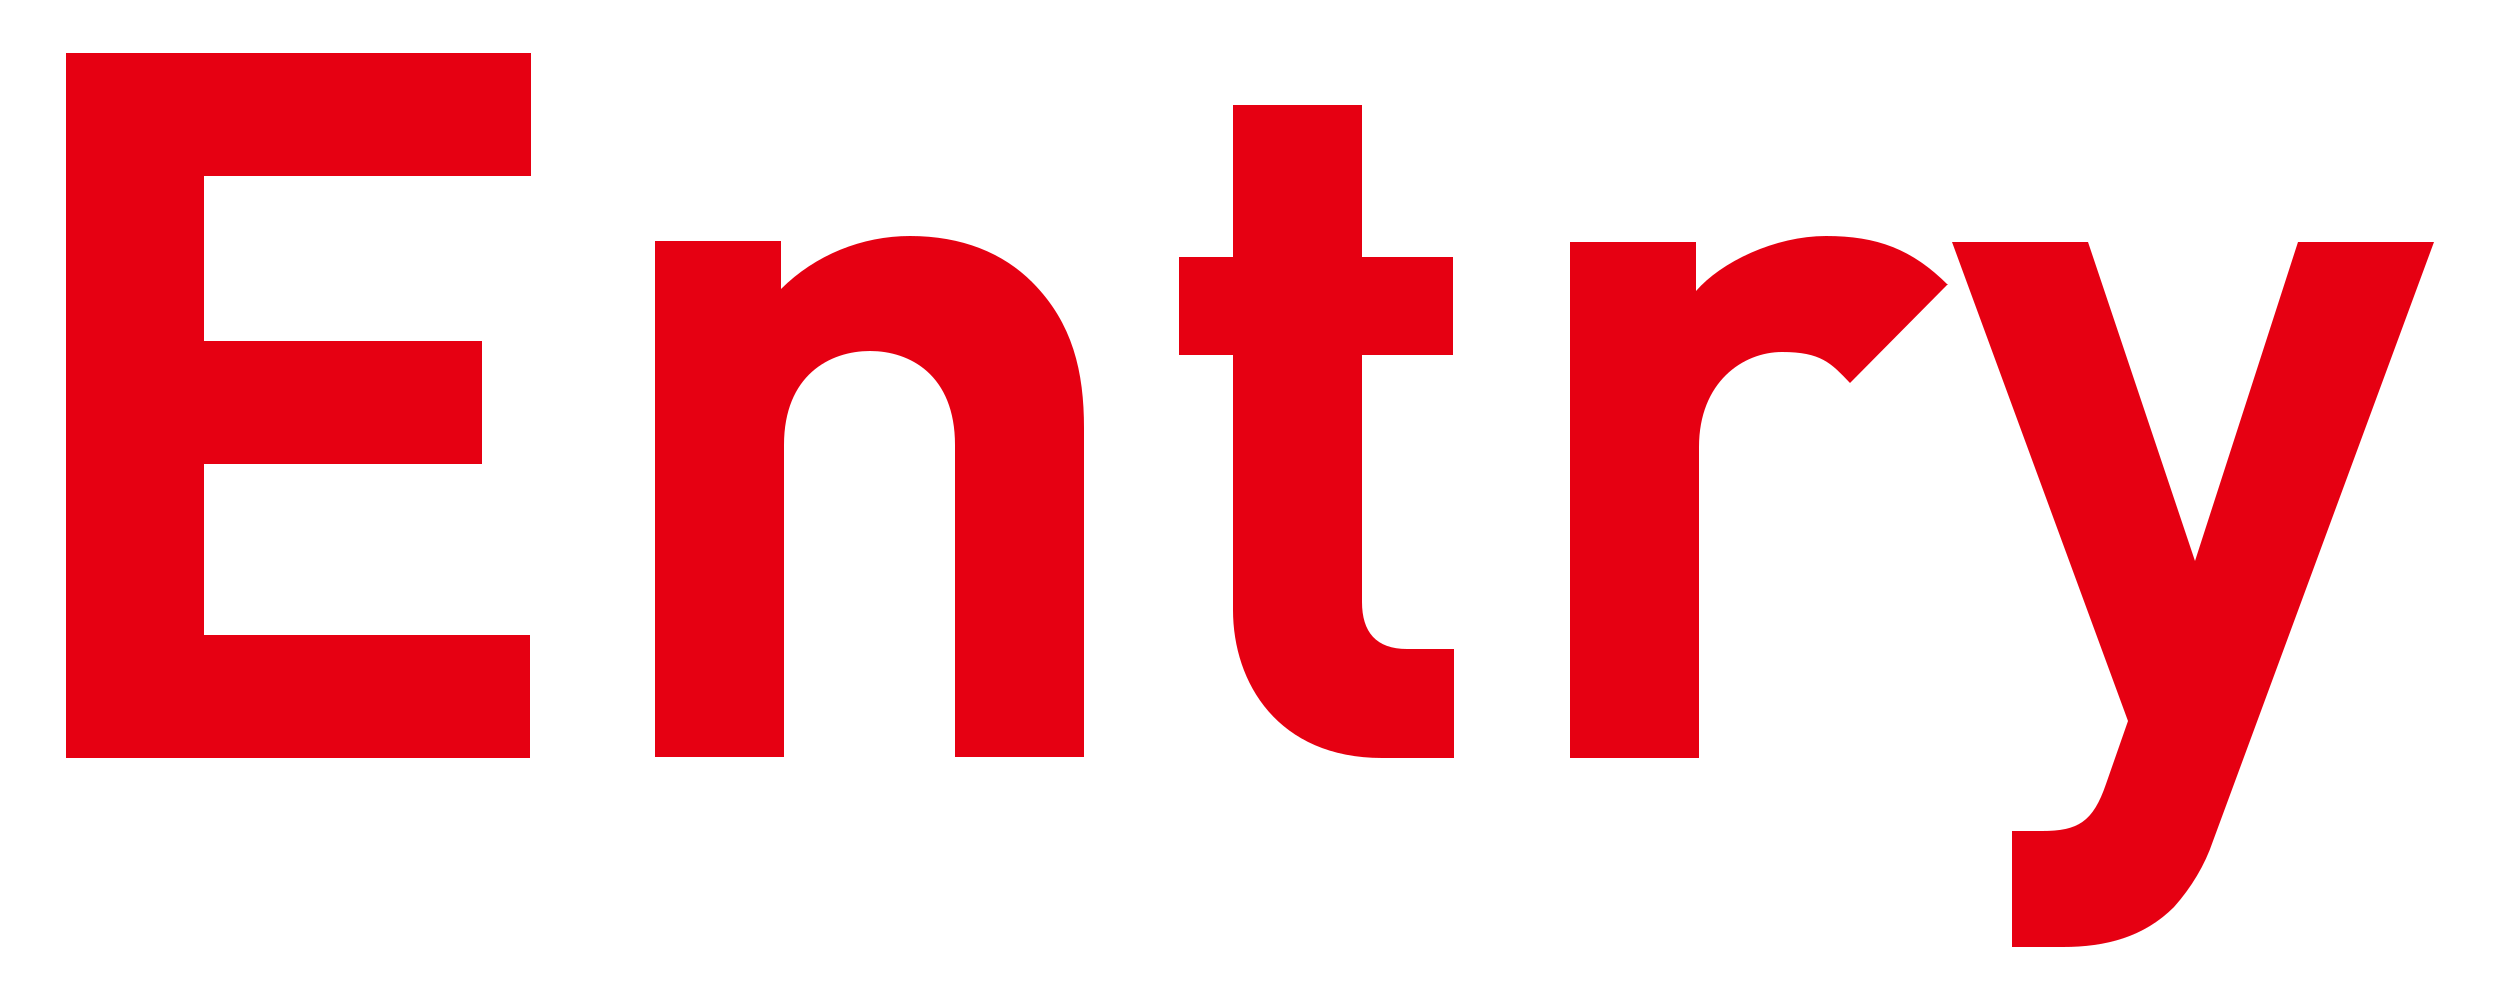 <?xml version="1.0" encoding="UTF-8"?>
<svg id="_レイヤー_1" data-name="レイヤー_1" xmlns="http://www.w3.org/2000/svg" version="1.1" viewBox="0 0 250 100">
  <!-- Generator: Adobe Illustrator 29.1.0, SVG Export Plug-In . SVG Version: 2.1.0 Build 142)  -->
  <defs>
    <style>
      .st0 {
        fill: #e60012;
      }
    </style>
  </defs>
  <path id="_パス_3695" data-name="パス_3695" class="st0" d="M53,75.8v-12.3H20.4v-17.1h27.8v-12.3h-27.8v-16.5h32.7V5.3H6.6v70.5h46.4ZM108.4,75.8v-33c0-5.6-1.1-10.5-5.2-14.6-2.9-2.9-7-4.6-12.2-4.6-4.8,0-9.5,1.9-12.9,5.3v-4.8h-12.6v51.6h12.9v-31.2c0-7,4.6-9.4,8.6-9.4s8.5,2.4,8.5,9.4v31.2h12.9ZM145.4,75.8v-10.9h-4.7c-3.1,0-4.5-1.7-4.5-4.7v-24.7h9.1v-9.8h-9.1v-15.2h-12.9v15.2h-5.4v9.8h5.4v25.5c0,7.3,4.5,14.8,14.9,14.8h7ZM194.8,28.5c-3.6-3.6-7.1-4.9-12.2-4.9s-10.5,2.6-13,5.5v-4.9h-12.6v51.6h12.9v-31.1c0-6.5,4.4-9.5,8.3-9.5s4.9,1.1,6.8,3.1l9.7-9.8ZM243.4,24.2h-13.6l-10.3,31.9-10.7-31.9h-13.6l17.6,47.9-2.2,6.3c-1.3,3.8-2.8,4.7-6.4,4.7h-3v11.6h5.1c4.3,0,8.1-1,11.1-4,1.7-1.9,3.1-4.2,3.9-6.6l22.1-59.9Z"/>
</svg>
